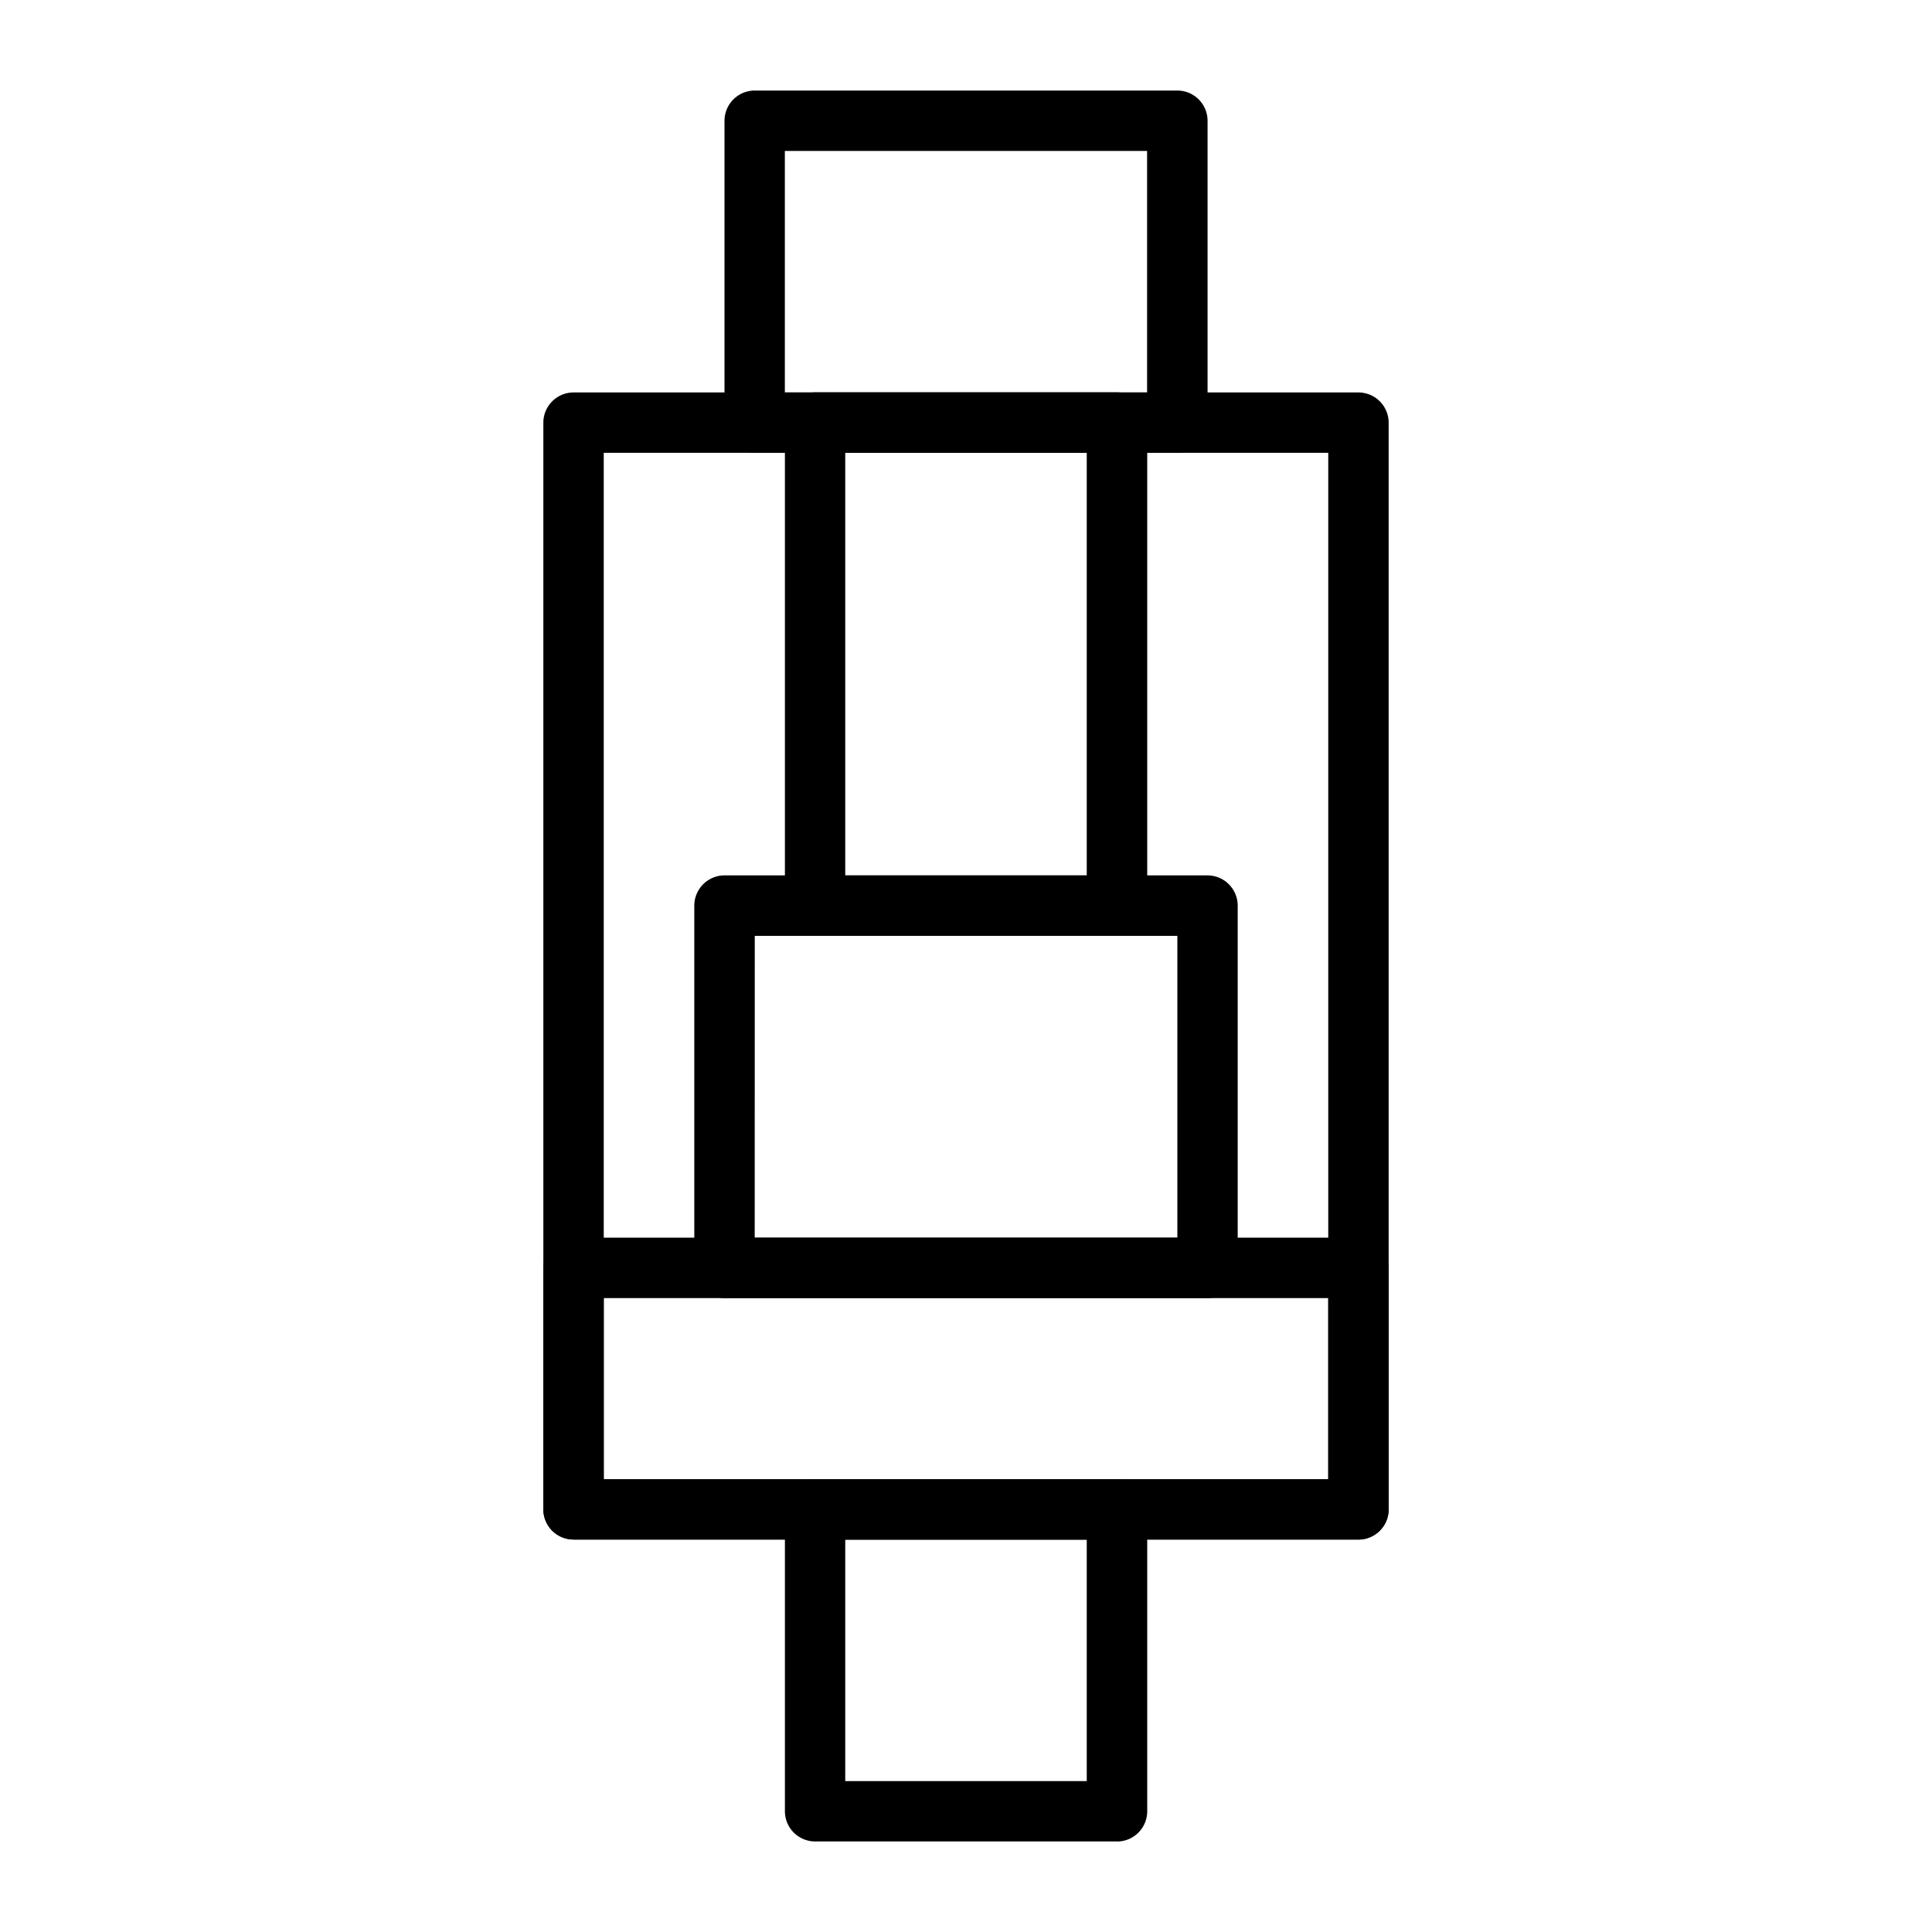 <svg xmlns="http://www.w3.org/2000/svg" width="30" height="30" fill="rgb(0%,0%,0%)" xmlns:v="https://vecta.io/nano"><path d="M21.094 23.906H8.906a.47.47 0 0 1-.469-.469V6.563a.47.47 0 0 1 .469-.469h12.188a.47.47 0 0 1 .469.469v16.875a.47.47 0 0 1-.469.469zm-11.719-.937h11.25V7.031H9.375zm0 0"/><path d="M18.281 7.031h-6.562a.47.47 0 0 1-.469-.469V1.875a.47.47 0 0 1 .469-.469h6.563a.47.47 0 0 1 .469.469v4.688a.47.47 0 0 1-.469.469zm-6.094-.937h5.625v-3.75h-5.625zm6.563 14.062h-7.5a.47.47 0 0 1-.469-.469v-5.625a.47.47 0 0 1 .469-.469h7.5a.47.47 0 0 1 .469.469v5.625a.47.47 0 0 1-.469.469zm-7.031-.937h6.563v-4.687H11.72zm0 0"/><path d="M17.344 14.531h-4.687a.47.47 0 0 1-.469-.469v-7.5a.47.47 0 0 1 .469-.469h4.688a.47.47 0 0 1 .469.469v7.5a.47.47 0 0 1-.469.469zm-4.219-.937h3.75V7.031h-3.75zm7.969 10.312H8.906a.47.47 0 0 1-.469-.469v-3.75a.47.47 0 0 1 .469-.469h12.188a.47.47 0 0 1 .469.469v3.75a.47.47 0 0 1-.469.469zm-11.719-.937h11.25v-2.812H9.375zm0 0"/><path d="M17.344 28.594h-4.687a.47.47 0 0 1-.469-.469v-4.687a.47.47 0 0 1 .469-.469h4.688a.47.47 0 0 1 .469.469v4.688a.47.47 0 0 1-.469.469zm-4.219-.937h3.75v-3.75h-3.75zm0 0"/></svg>